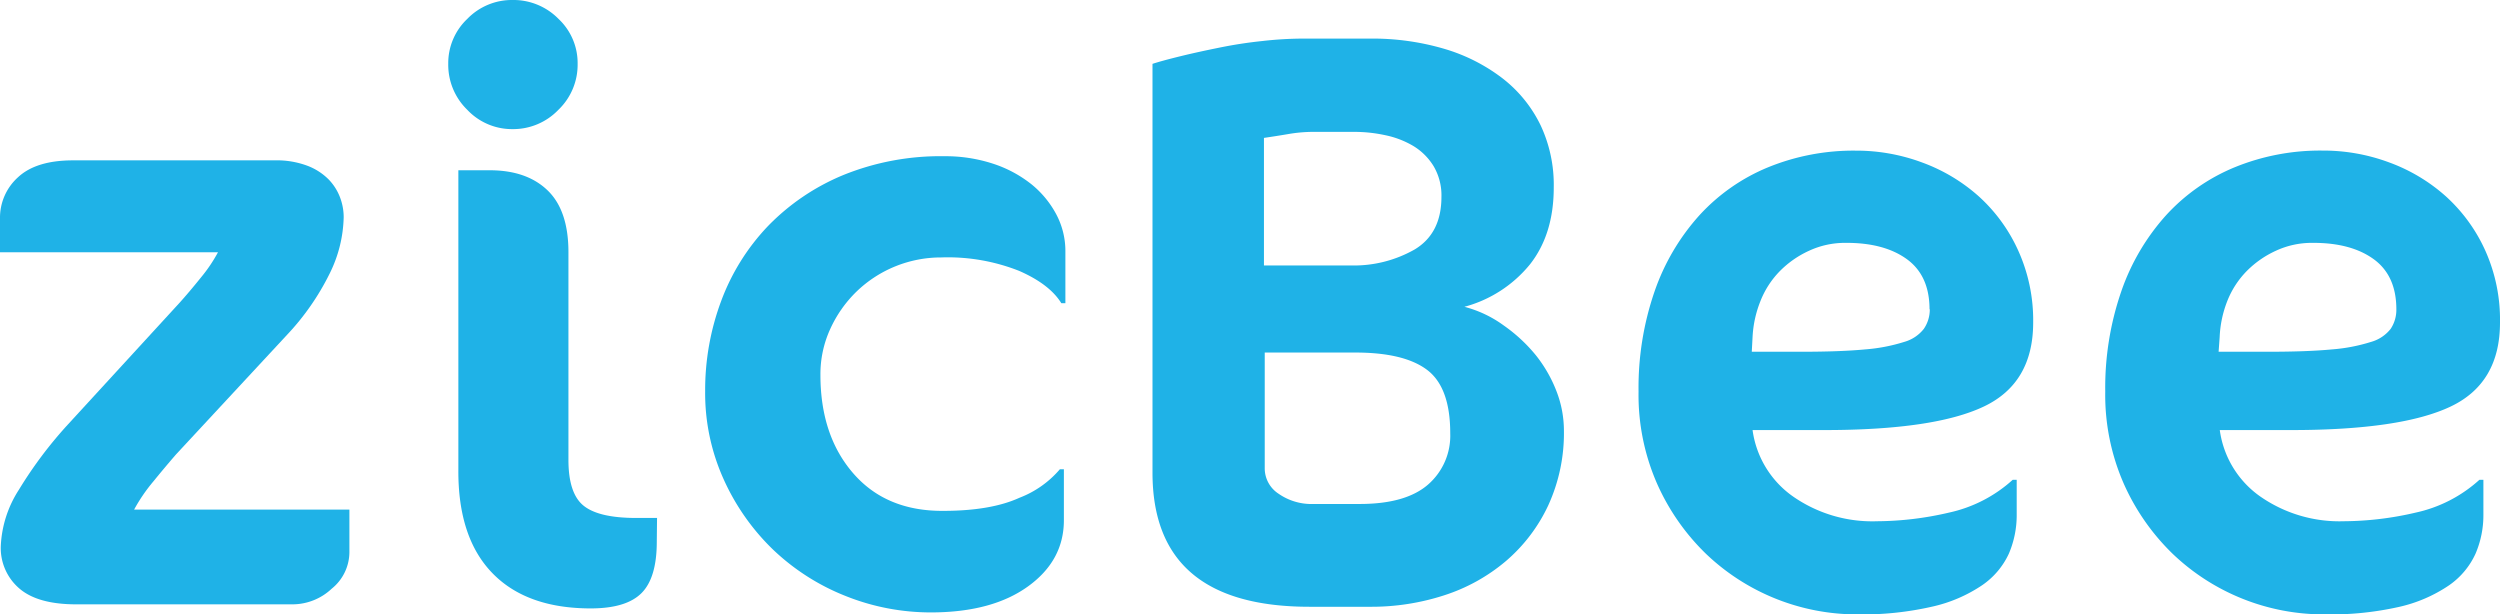 <svg xmlns="http://www.w3.org/2000/svg" viewBox="0 0 380.87 93.6"><defs><style>.a{fill:#1fb2e7;}</style></defs><title>logo</title><path class="a" d="M53.23,84.18a7.18,7.18,0,0,1-2.7,5.51,8.73,8.73,0,0,1-5.93,2.38h-33c-3.91,0-6.81-.81-8.68-2.44A8.11,8.11,0,0,1,.12,83.2a17.18,17.18,0,0,1,2.76-8.59,63.49,63.49,0,0,1,7.52-10l17-18.53q1.53-1.71,3.21-3.8a23.09,23.09,0,0,0,2.6-3.85H0V33.28A8.29,8.29,0,0,1,2.75,27q2.76-2.57,8.38-2.57H41.85a13.28,13.28,0,0,1,5,.83,9.11,9.11,0,0,1,3.22,2.08,8,8,0,0,1,1.74,2.75,8.51,8.51,0,0,1,.55,3,20.23,20.23,0,0,1-2.14,8.59A38.27,38.27,0,0,1,43.74,51L26.8,69.25q-1.73,2-3.49,4.16a25.61,25.61,0,0,0-2.88,4.23h32.8Z"/><path class="a" d="M88,9.73a9.51,9.51,0,0,1-2.93,7,9.53,9.53,0,0,1-7,2.94,9.35,9.35,0,0,1-6.88-2.94,9.56,9.56,0,0,1-2.9-7,9.28,9.28,0,0,1,2.9-6.85A9.45,9.45,0,0,1,78.09,0a9.62,9.62,0,0,1,7,2.88A9.23,9.23,0,0,1,88,9.73Zm12.06,72.8q0,5.5-2.33,7.83T90,92.69q-9.78,0-15-5.39T69.83,71.64V25.94h4.78q5.63,0,8.81,3.06t3.18,9.42V70.05c0,3.43.77,5.76,2.32,7s4.2,1.86,8,1.86h3.18Z"/><path class="a" d="M161.69,46.19q-1.77-2.88-6.42-4.92a29.55,29.55,0,0,0-11.87-2.05,18.54,18.54,0,0,0-12.91,5.2,18.76,18.76,0,0,0-4,5.69,16.52,16.52,0,0,0-1.5,7q0,9.24,5,15t13.68,5.72q7.28,0,11.65-2a15.23,15.23,0,0,0,6.15-4.34h.61v7.77q0,6.12-5.44,10.06T142,93.3a34.91,34.91,0,0,1-13.27-2.54,34.21,34.21,0,0,1-11-7.07A34.6,34.6,0,0,1,110.24,73a31.85,31.85,0,0,1-2.81-13.37,38.78,38.78,0,0,1,2.45-13.8A33.28,33.28,0,0,1,117,34.44a34.11,34.11,0,0,1,11.47-7.77,39.36,39.36,0,0,1,15.42-2.87,23.28,23.28,0,0,1,7.37,1.13,18.66,18.66,0,0,1,5.85,3.12,14.85,14.85,0,0,1,3.82,4.62,11.93,11.93,0,0,1,1.38,5.63v7.89Z"/><path class="a" d="M238.26,65.52A26.44,26.44,0,0,1,235.87,77a25.16,25.16,0,0,1-6.45,8.48A27.61,27.61,0,0,1,220,90.7a35.82,35.82,0,0,1-11.2,1.74h-9.3q-23.92,0-23.92-20.43V9.73c1-.33,2.45-.72,4.28-1.17s3.82-.88,5.94-1.31,4.29-.77,6.51-1a56.5,56.5,0,0,1,6-.37h10.4A38.65,38.65,0,0,1,220,7.43a27.13,27.13,0,0,1,8.9,4.5,20.13,20.13,0,0,1,5.81,7.16,21.35,21.35,0,0,1,2,9.48q0,7.09-3.61,11.69a19.32,19.32,0,0,1-10,6.48,17.8,17.8,0,0,1,6,2.85A24.21,24.21,0,0,1,234,54.14a20.76,20.76,0,0,1,3.18,5.6A16.63,16.63,0,0,1,238.26,65.52ZM219.6,30a8.75,8.75,0,0,0-1.19-4.68,9.23,9.23,0,0,0-3.06-3.06,13.8,13.8,0,0,0-4.25-1.65,22.28,22.28,0,0,0-4.78-.52H199.9a22.68,22.68,0,0,0-3.61.33c-1.35.23-2.59.42-3.73.59V40.44h13.15A18.73,18.73,0,0,0,215.53,38Q219.6,35.55,219.6,30Zm1.34,36q0-7-3.54-9.66t-11.08-2.63H192.68V71.4a4.61,4.61,0,0,0,2.11,3.82,8.77,8.77,0,0,0,5.35,1.56h7q7,0,10.4-2.94A9.86,9.86,0,0,0,220.94,66Z"/><path class="a" d="M309.75,49.13q0,9.24-7.53,12.81t-24.16,3.58H267a14.79,14.79,0,0,0,6.18,10.13A21.13,21.13,0,0,0,286,79.41,49.07,49.07,0,0,0,296.9,78.1a21.1,21.1,0,0,0,9.73-5h.61v5.26a14.88,14.88,0,0,1-1.2,6A11.83,11.83,0,0,1,302,89.14a22.27,22.27,0,0,1-7.59,3.27,47.66,47.66,0,0,1-11.56,1.19,33.31,33.31,0,0,1-22.95-9.23,34.2,34.2,0,0,1-7.46-10.71,33.65,33.65,0,0,1-2.81-14,45,45,0,0,1,2.44-15.26,33.74,33.74,0,0,1,6.83-11.6,29.22,29.22,0,0,1,10.46-7.31,34.42,34.42,0,0,1,13.36-2.54,28.73,28.73,0,0,1,10.13,1.81,26.68,26.68,0,0,1,8.63,5.17,25,25,0,0,1,6,8.26A25.75,25.75,0,0,1,309.75,49.13Zm-15.79-2q0-5.14-3.46-7.65T281.18,37a13,13,0,0,0-5.57,1.2,15,15,0,0,0-4.47,3.12,13.62,13.62,0,0,0-2.94,4.55A16.9,16.9,0,0,0,267,51.33l-.12,2.26h7.46q6.06,0,9.82-.36a26.48,26.48,0,0,0,5.94-1.14,5.77,5.77,0,0,0,3-2A5.24,5.24,0,0,0,294,47.11Z"/><path class="a" d="M380.87,49.13q0,9.24-7.53,12.81t-24.16,3.58h-11a14.79,14.79,0,0,0,6.18,10.13,21.13,21.13,0,0,0,12.73,3.76A49,49,0,0,0,368,78.1a21.1,21.1,0,0,0,9.73-5h.61v5.26a14.88,14.88,0,0,1-1.2,6,11.83,11.83,0,0,1-4.06,4.83,22.27,22.27,0,0,1-7.59,3.27A47.66,47.66,0,0,1,354,93.6,33.31,33.31,0,0,1,331,84.37a34.2,34.2,0,0,1-7.46-10.71,33.65,33.65,0,0,1-2.81-14,45,45,0,0,1,2.44-15.26A33.74,33.74,0,0,1,330,32.79a29.22,29.22,0,0,1,10.46-7.31,34.42,34.42,0,0,1,13.36-2.54A28.73,28.73,0,0,1,364,24.75a26.68,26.68,0,0,1,8.63,5.17,25,25,0,0,1,6,8.26A25.75,25.75,0,0,1,380.87,49.13Zm-15.79-2q0-5.14-3.46-7.65T352.3,37a13,13,0,0,0-5.57,1.2,15,15,0,0,0-4.47,3.12,13.62,13.62,0,0,0-2.94,4.55,16.9,16.9,0,0,0-1.16,5.51L338,53.59h7.46q6.06,0,9.82-.36a26.48,26.48,0,0,0,5.94-1.14,5.77,5.77,0,0,0,3-2A5.24,5.24,0,0,0,365.08,47.11Z"/></svg>